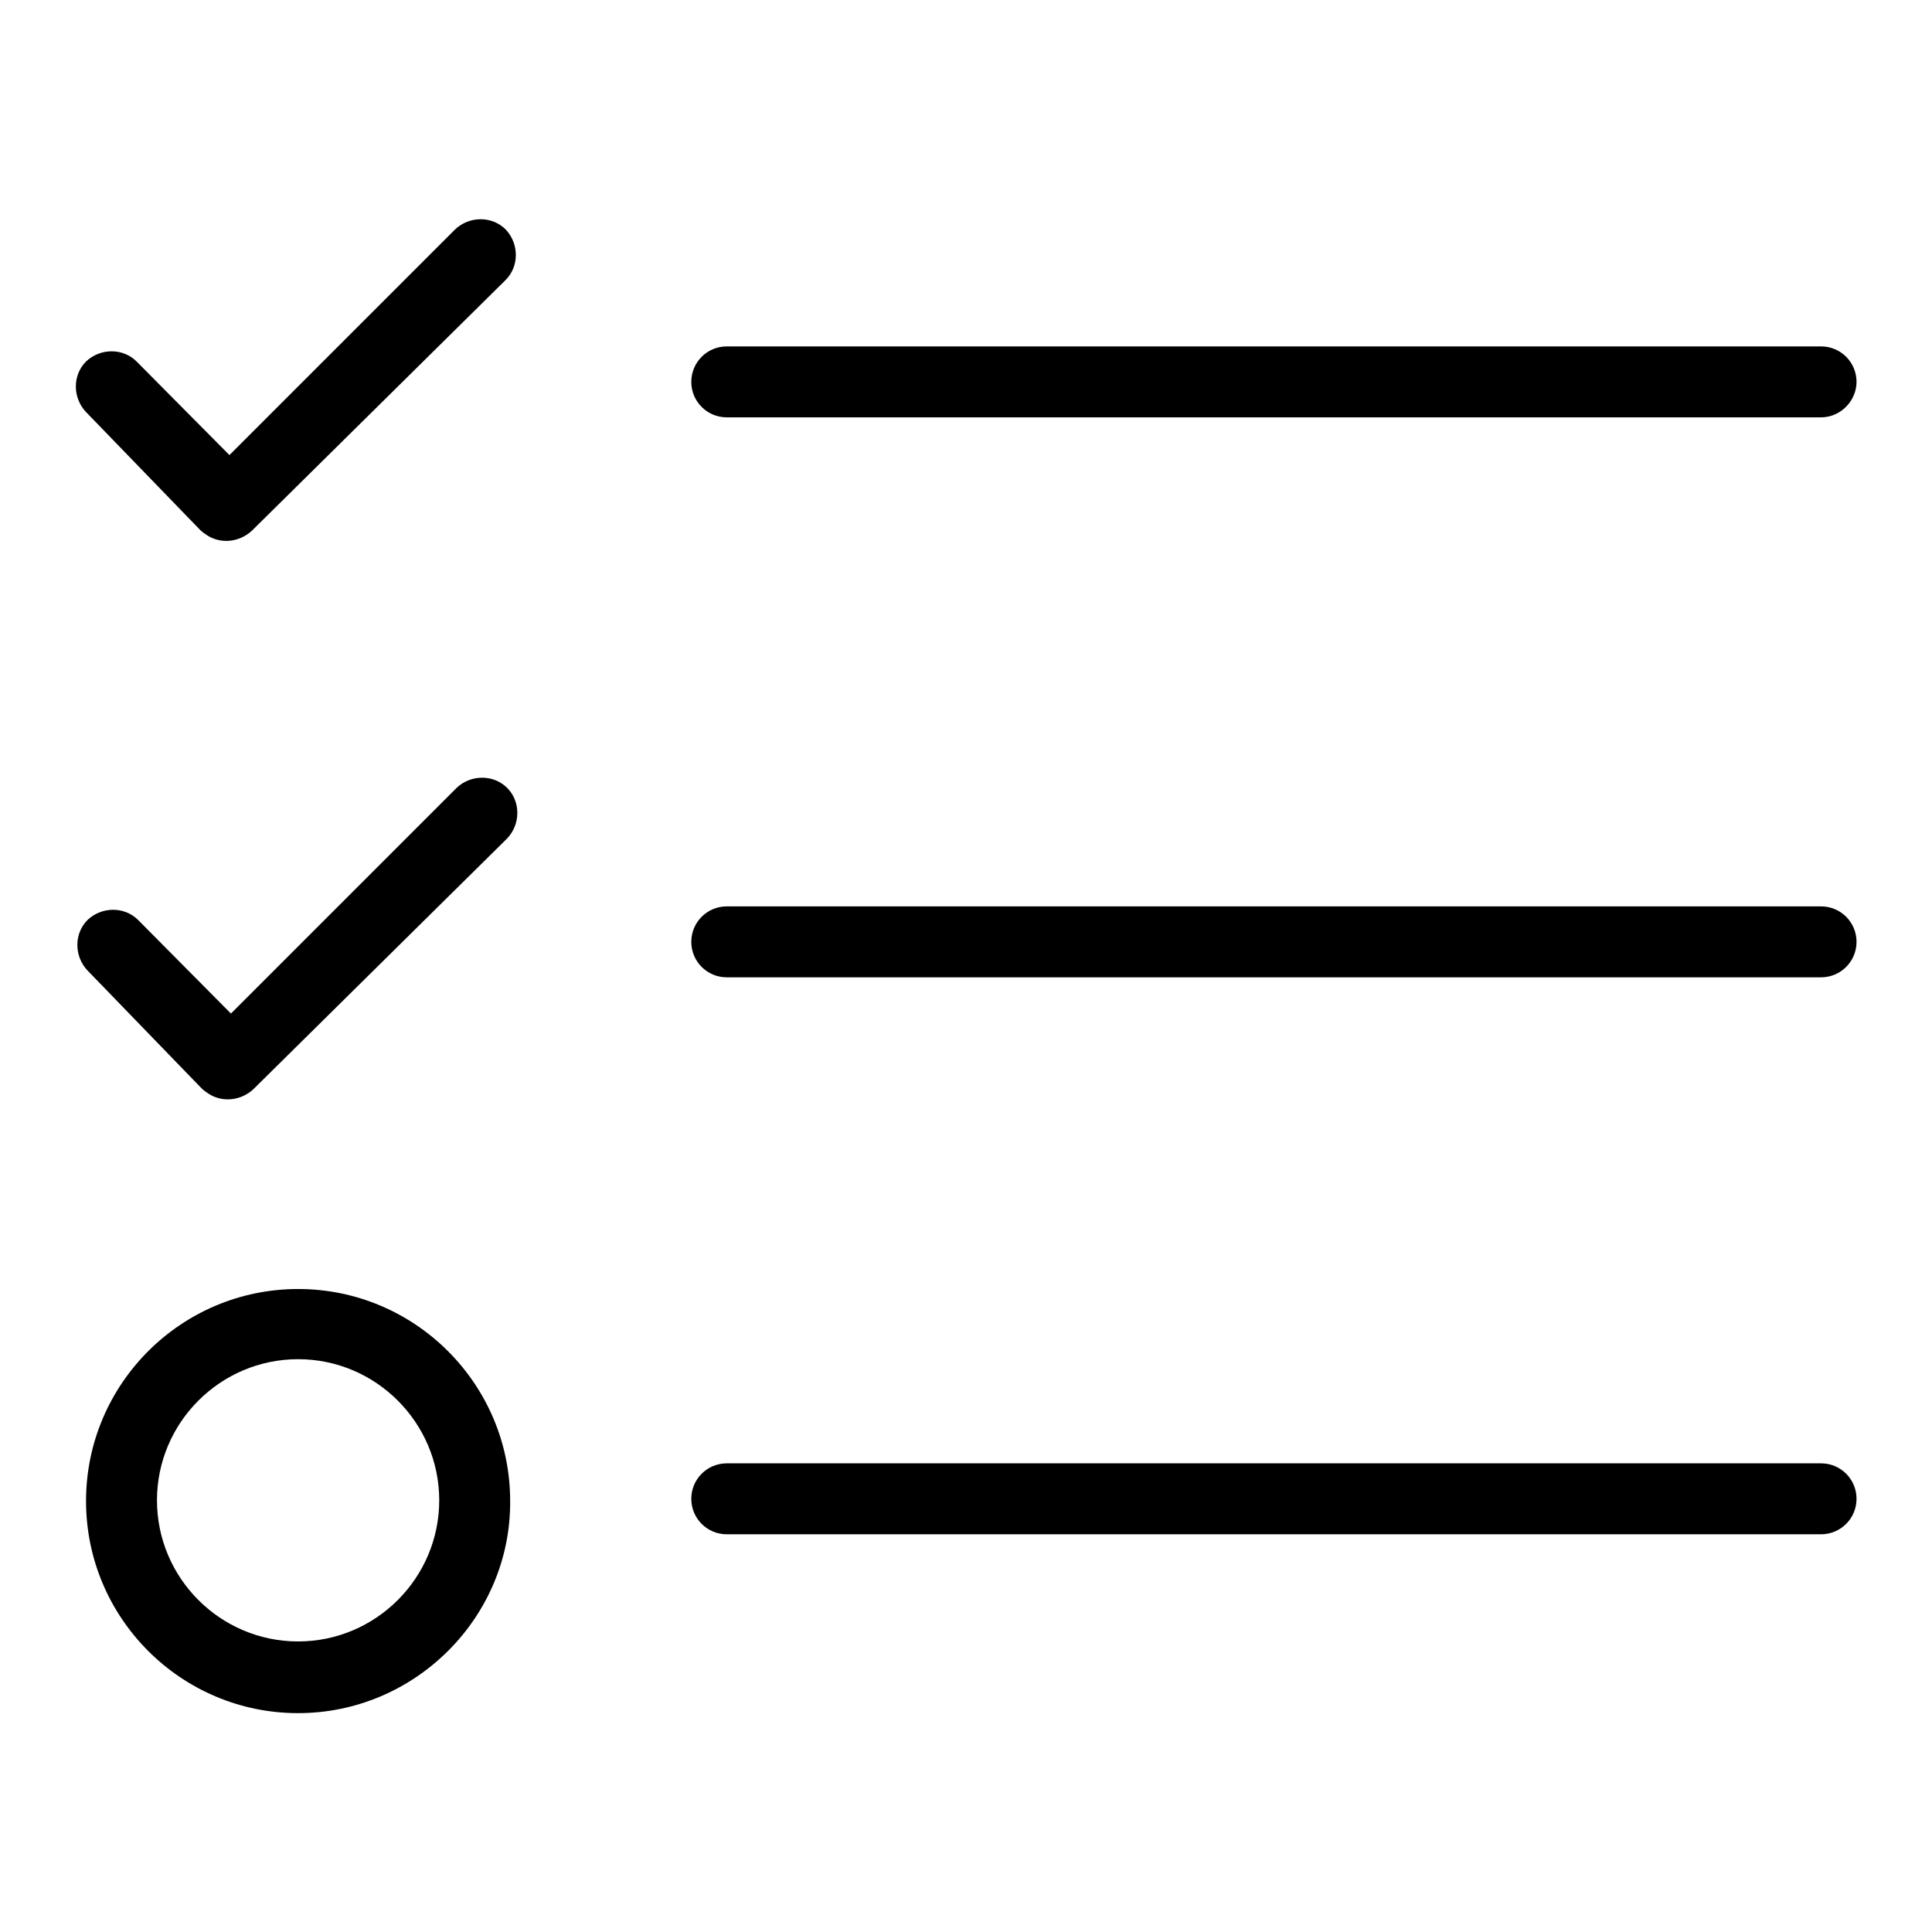 <?xml version="1.0" encoding="utf-8"?>
<!-- Svg Vector Icons : http://www.onlinewebfonts.com/icon -->
<!DOCTYPE svg PUBLIC "-//W3C//DTD SVG 1.1//EN" "http://www.w3.org/Graphics/SVG/1.1/DTD/svg11.dtd">
<svg version="1.1" xmlns="http://www.w3.org/2000/svg" xmlns:xlink="http://www.w3.org/1999/xlink" x="0px" y="0px" viewBox="0 0 256 256" enable-background="new 0 0 256 256" xml:space="preserve">
<g> <path fill="#000000" d="M241.3,55.3h-145c-2.6,0-4.7-2.1-4.7-4.7l0,0c0-2.6,2.1-4.7,4.7-4.7h145c2.6,0,4.7,2.1,4.7,4.7l0,0 C246,53.1,243.9,55.3,241.3,55.3z M241.3,129.5h-145c-2.6,0-4.7-2.1-4.7-4.7l0,0c0-2.6,2.1-4.7,4.7-4.7h145c2.6,0,4.7,2.1,4.7,4.7 l0,0C246,127.4,243.9,129.5,241.3,129.5z M241.3,203.3h-145c-2.6,0-4.7-2.1-4.7-4.7l0,0c0-2.6,2.1-4.7,4.7-4.7h145 c2.6,0,4.7,2.1,4.7,4.7l0,0C246,201.2,243.9,203.3,241.3,203.3z M67,30.4L67,30.4c-1.8-1.8-4.8-1.8-6.7,0L30.4,60.3L18.1,47.9 c-1.8-1.8-4.8-1.8-6.7,0l0,0c-1.8,1.8-1.8,4.8,0,6.7l15.1,15.6c0.3,0.3,0.6,0.5,0.9,0.7c1.8,1.2,4.3,1,6-0.6L67,37.1 C68.8,35.3,68.8,32.3,67,30.4z M67.2,104.4L67.2,104.4c-1.8-1.8-4.8-1.8-6.7,0l-29.9,29.9l-12.3-12.4c-1.8-1.8-4.8-1.8-6.7,0l0,0 c-1.8,1.8-1.8,4.8,0,6.7l15.1,15.6c0.3,0.3,0.6,0.5,0.9,0.7c1.8,1.2,4.3,1,6-0.6l33.6-33.2C69,109.2,69,106.2,67.2,104.4z  M39.5,227c-15.5,0-28.1-12.6-28.1-28.1c0-15.5,12.6-28.1,28.1-28.1c15.5,0,28.1,12.6,28.1,28.1C67.7,214.3,55,227,39.5,227z  M39.5,180.1c-10.3,0-18.7,8.4-18.7,18.7c0,10.3,8.4,18.7,18.7,18.7c10.3,0,18.7-8.4,18.7-18.7C58.2,188.5,49.8,180.1,39.5,180.1z" /></g>
</svg>